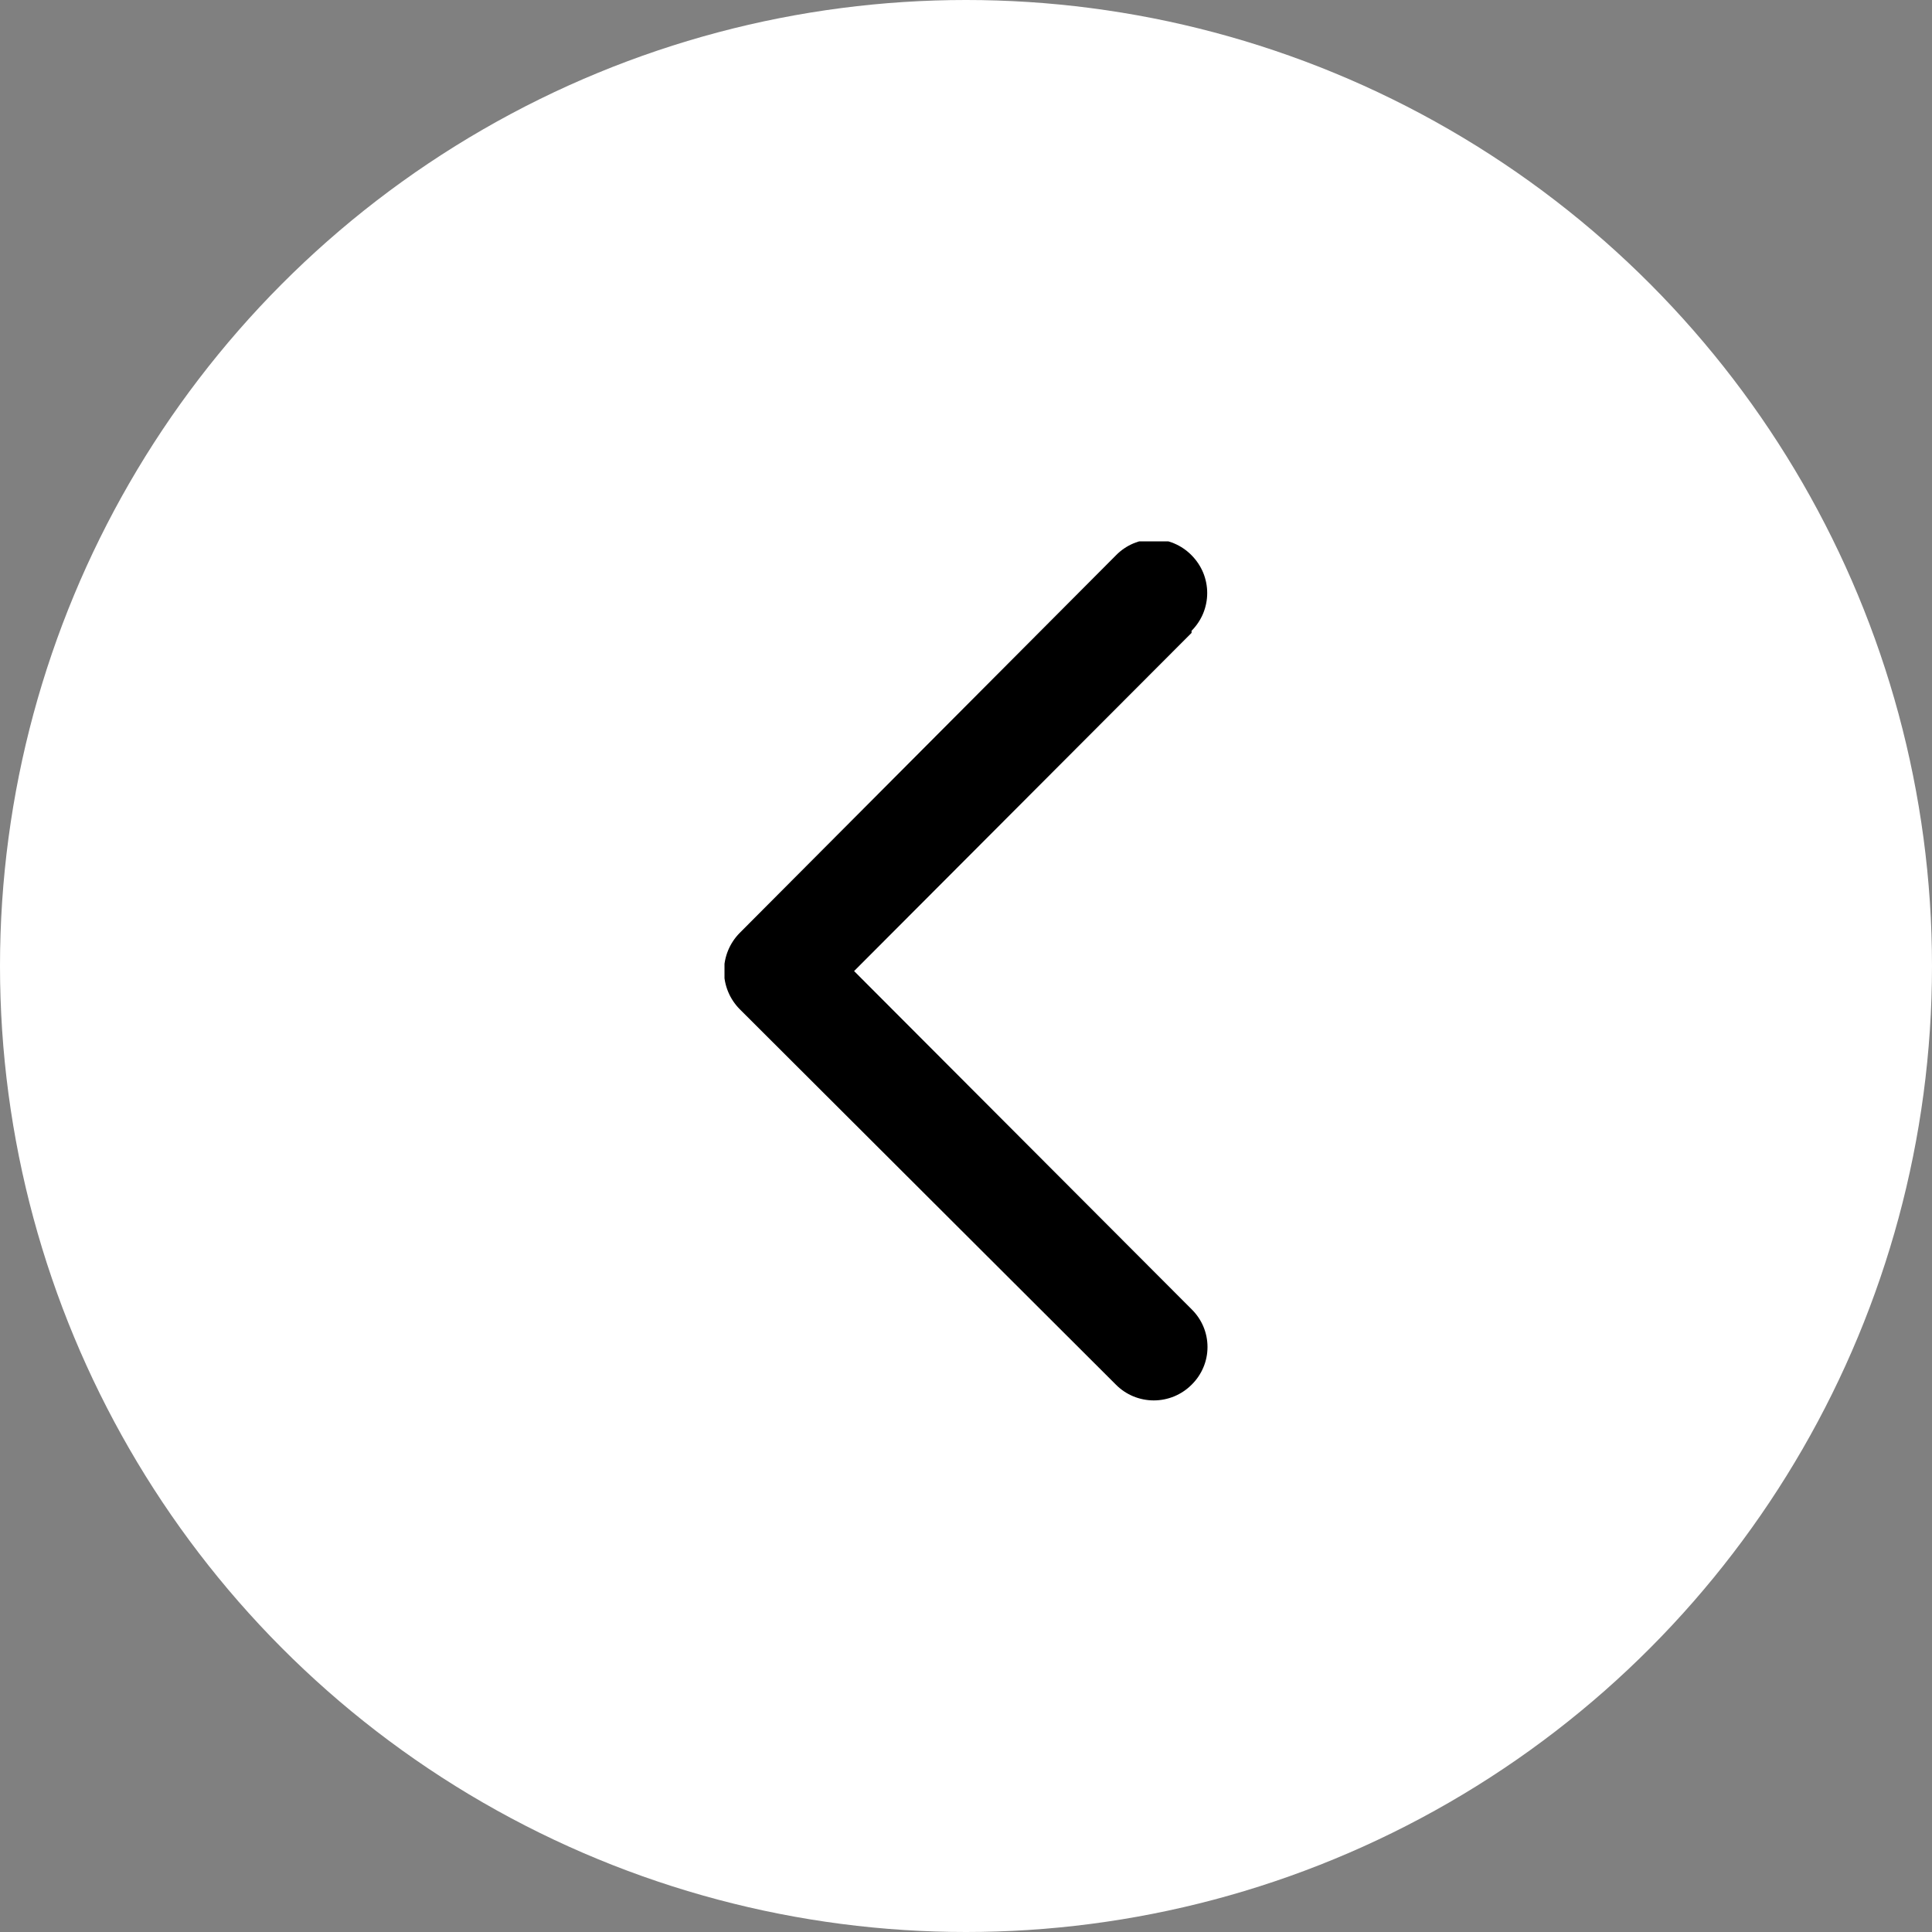 <svg width="40" height="40" viewBox="0 0 40 40" fill="none" xmlns="http://www.w3.org/2000/svg">
<rect x="0" y="0" width="40" height="40" fill="#808080" stroke="none"/>
<circle cx="20" cy="20" r="20" transform="rotate(-180 20 20)" fill="white"/>
<g clip-path="url(#clip0_1973_54099)">
<path d="M24.67 13.103L17.683 20.105L24.67 27.106C24.774 27.208 24.857 27.329 24.914 27.463C24.971 27.598 25 27.742 25 27.888C25 28.034 24.971 28.178 24.914 28.312C24.857 28.447 24.774 28.568 24.67 28.67C24.567 28.773 24.445 28.854 24.311 28.91C24.177 28.965 24.033 28.994 23.888 28.994C23.742 28.994 23.599 28.965 23.464 28.91C23.33 28.854 23.208 28.773 23.106 28.67L15.315 20.894C15.107 20.684 14.99 20.4 14.99 20.105C14.99 19.809 15.107 19.525 15.315 19.315L23.106 11.496C23.207 11.392 23.329 11.309 23.463 11.252C23.598 11.195 23.742 11.166 23.888 11.166C24.034 11.166 24.178 11.195 24.312 11.252C24.446 11.309 24.568 11.392 24.67 11.496C24.772 11.599 24.854 11.721 24.91 11.855C24.965 11.989 24.994 12.133 24.994 12.278C24.994 12.423 24.965 12.567 24.91 12.701C24.854 12.835 24.772 12.957 24.67 13.06L24.67 13.103Z" fill="black"/>
</g>
<defs>
<clipPath id="clip0_1973_54099">
<rect width="10" height="17.791" fill="white" transform="translate(25 29) rotate(-180)"/>
</clipPath>
</defs>
</svg>
